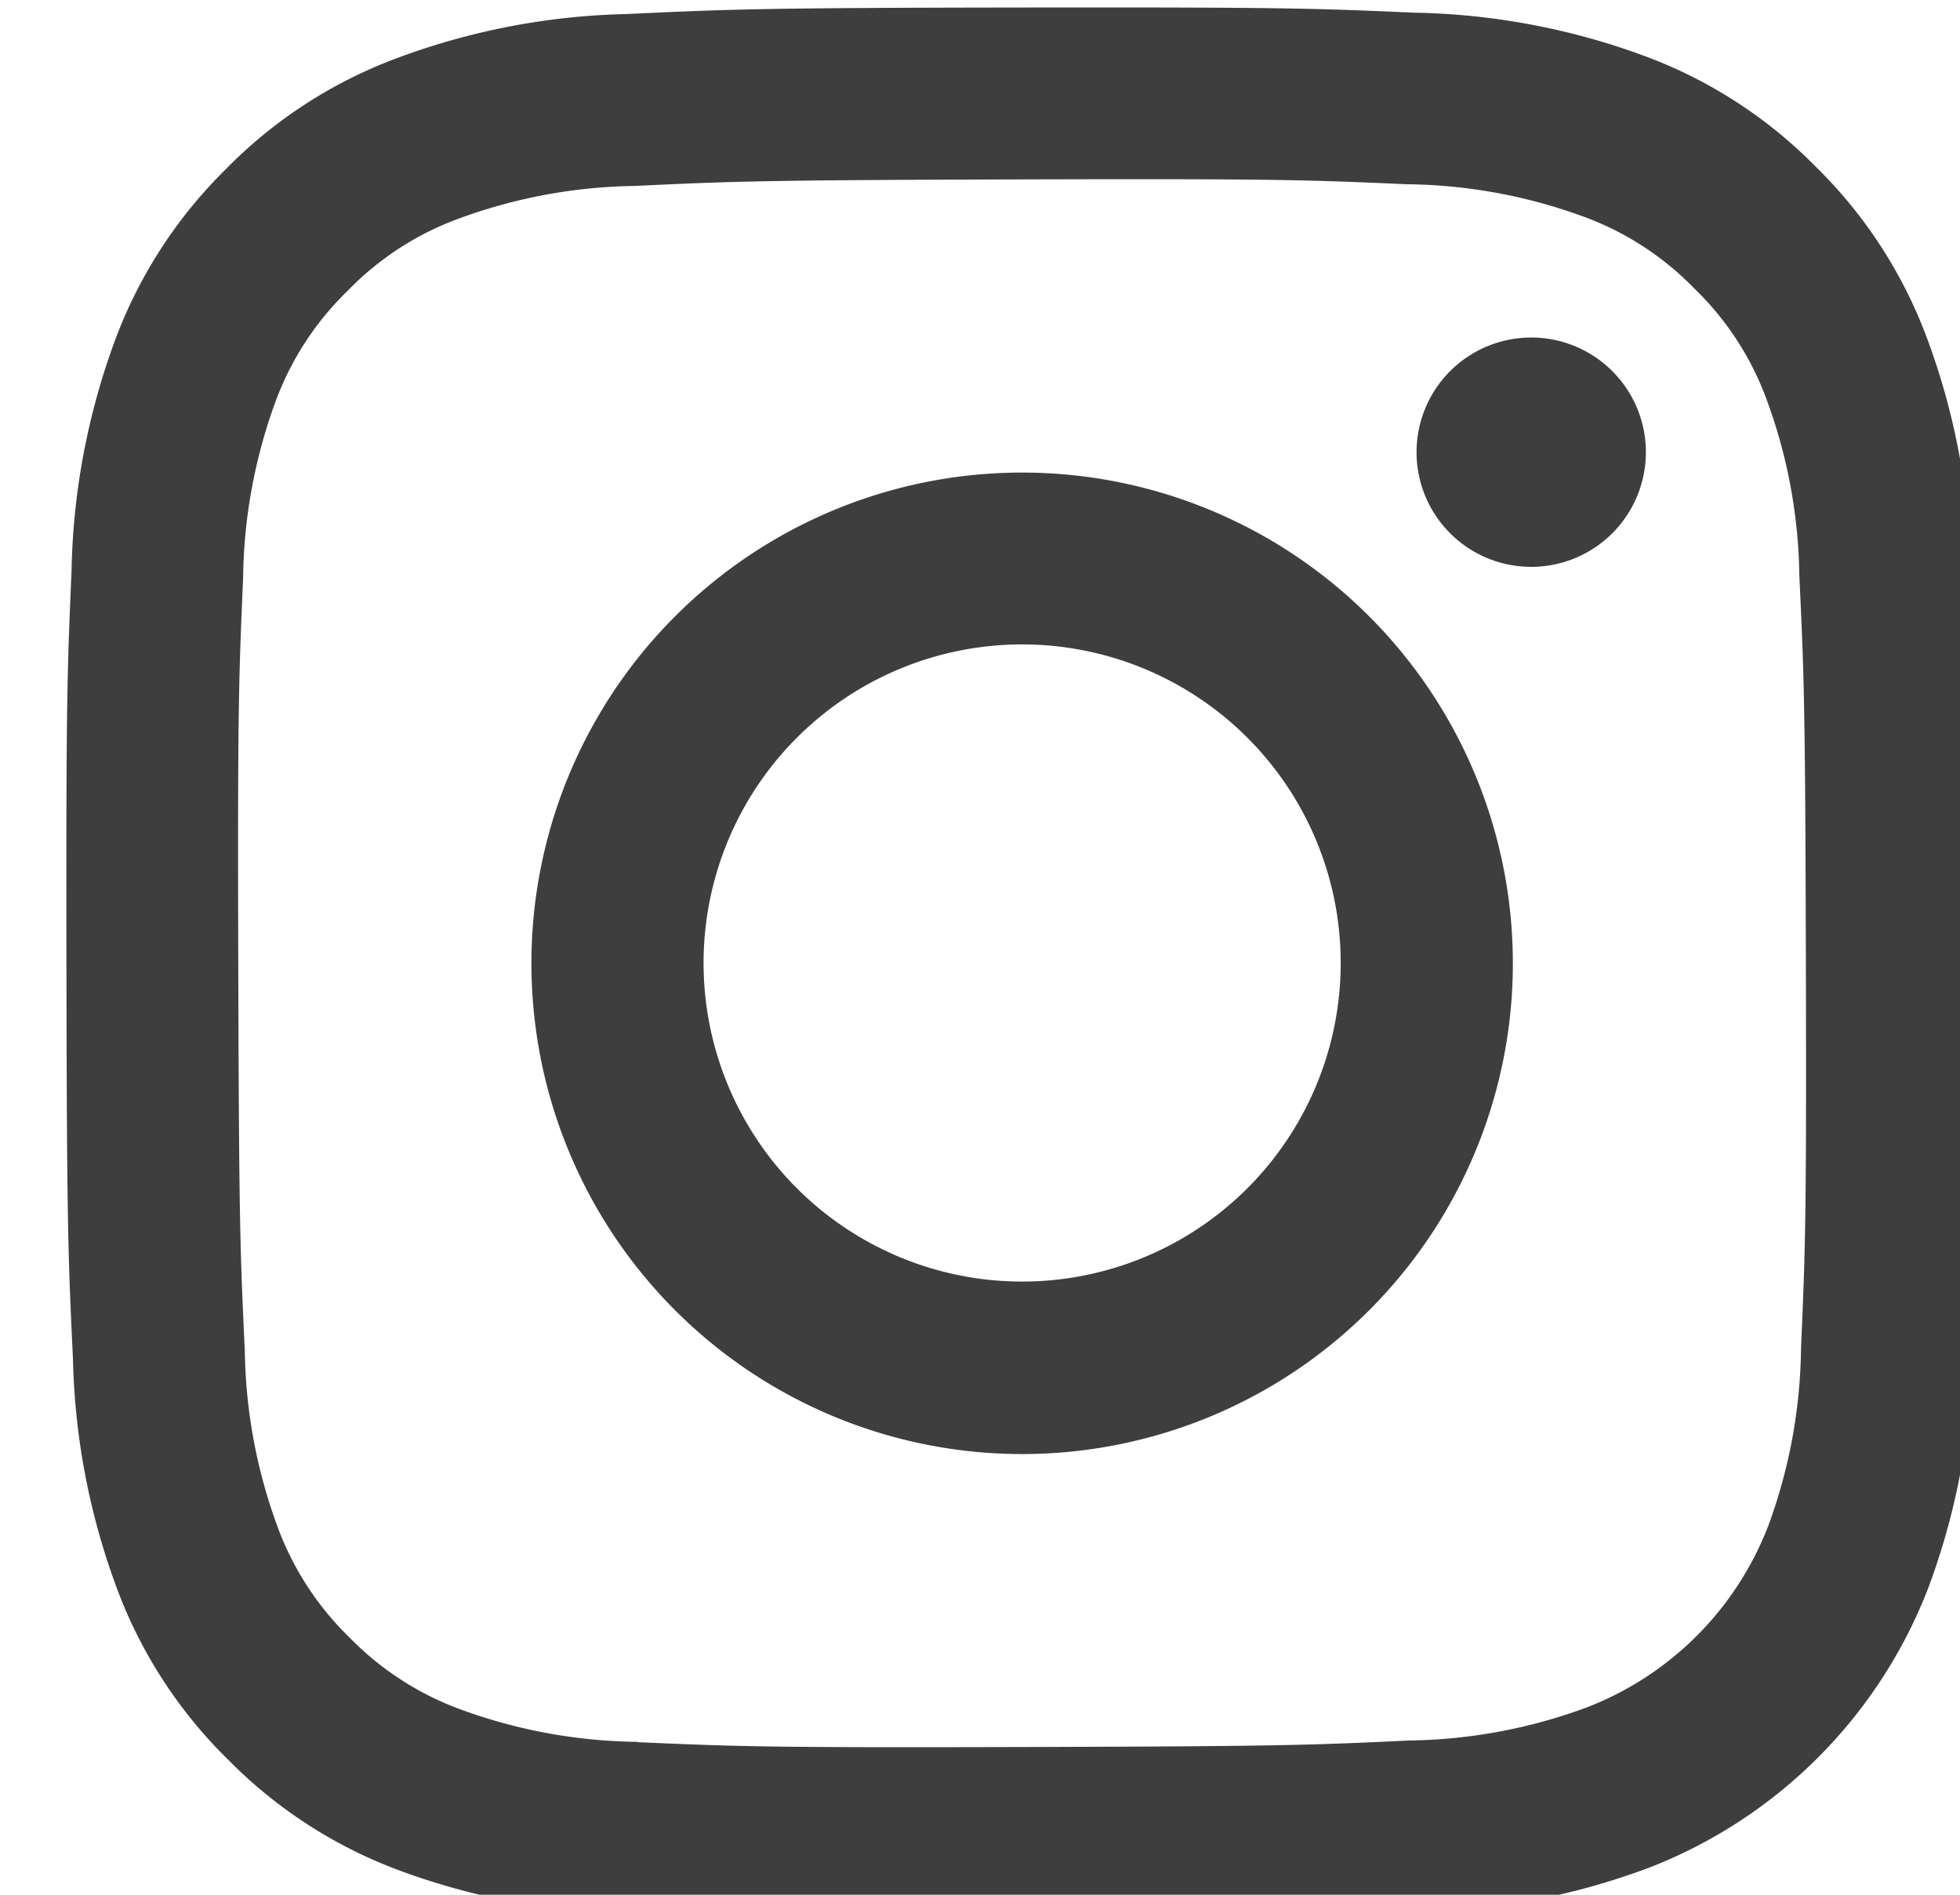 <svg xmlns="http://www.w3.org/2000/svg" xmlns:xlink="http://www.w3.org/1999/xlink" width="30" height="29" viewBox="0 0 30 29">
  <defs>
    <clipPath id="clip-path">
      <rect id="長方形_4" data-name="長方形 4" width="30" height="29" transform="translate(0.001 -0.244)" fill="#3e3e3e"/>
    </clipPath>
  </defs>
  <g id="グループ_38" data-name="グループ 38" transform="translate(1 -2.611)">
    <g id="グループ_37" data-name="グループ 37" transform="translate(-1.001 2.855)" clip-path="url(#clip-path)">
      <path id="パス_1" data-name="パス 1" d="M8.57.1A10.7,10.7,0,0,0,5.021.789,7.155,7.155,0,0,0,2.434,2.48,7.168,7.168,0,0,0,.751,5.074,10.745,10.745,0,0,0,.078,8.626C.01,10.187-.006,10.684,0,14.656s.025,4.47.1,6.031a10.724,10.724,0,0,0,.687,3.548A7.161,7.161,0,0,0,2.48,26.823a7.173,7.173,0,0,0,2.594,1.682,10.735,10.735,0,0,0,3.551.673c1.56.069,2.058.084,6.03.076s4.471-.025,6.031-.1a10.752,10.752,0,0,0,3.548-.687A7.475,7.475,0,0,0,28.5,24.182a10.711,10.711,0,0,0,.673-3.55c.068-1.561.084-2.06.077-6.032s-.026-4.47-.1-6.03a10.728,10.728,0,0,0-.687-3.549,7.176,7.176,0,0,0-1.691-2.588A7.159,7.159,0,0,0,24.182.752,10.7,10.7,0,0,0,20.631.079C19.07.01,18.572-.005,14.6,0S10.13.027,8.57.1M8.74,26.545a8.111,8.111,0,0,1-2.717-.5,4.559,4.559,0,0,1-1.684-1.091,4.546,4.546,0,0,1-1.1-1.68,8.1,8.1,0,0,1-.509-2.716c-.073-1.542-.089-2-.1-5.91s.007-4.367.074-5.911a8.1,8.1,0,0,1,.5-2.716A4.538,4.538,0,0,1,4.3,4.34a4.532,4.532,0,0,1,1.68-1.1,8.1,8.1,0,0,1,2.715-.509c1.543-.073,2-.089,5.91-.1s4.368.006,5.912.074a8.08,8.08,0,0,1,2.716.5A4.527,4.527,0,0,1,24.916,4.3a4.529,4.529,0,0,1,1.1,1.681,8.075,8.075,0,0,1,.508,2.714c.073,1.543.09,2.005.1,5.91s-.007,4.368-.074,5.911a8.11,8.11,0,0,1-.5,2.718,4.845,4.845,0,0,1-2.772,2.781,8.1,8.1,0,0,1-2.714.509c-1.543.073-2,.089-5.911.1s-4.367-.007-5.91-.074M20.665,6.809a1.755,1.755,0,1,0,1.752-1.758,1.755,1.755,0,0,0-1.752,1.758M7.117,14.643a7.511,7.511,0,1,0,7.5-7.525,7.51,7.51,0,0,0-7.5,7.525m2.635-.005A4.876,4.876,0,1,1,14.637,19.5a4.876,4.876,0,0,1-4.885-4.867" transform="translate(1.018 -0.129)" fill="#3e3e3e"/>
    </g>
  </g>
</svg>
